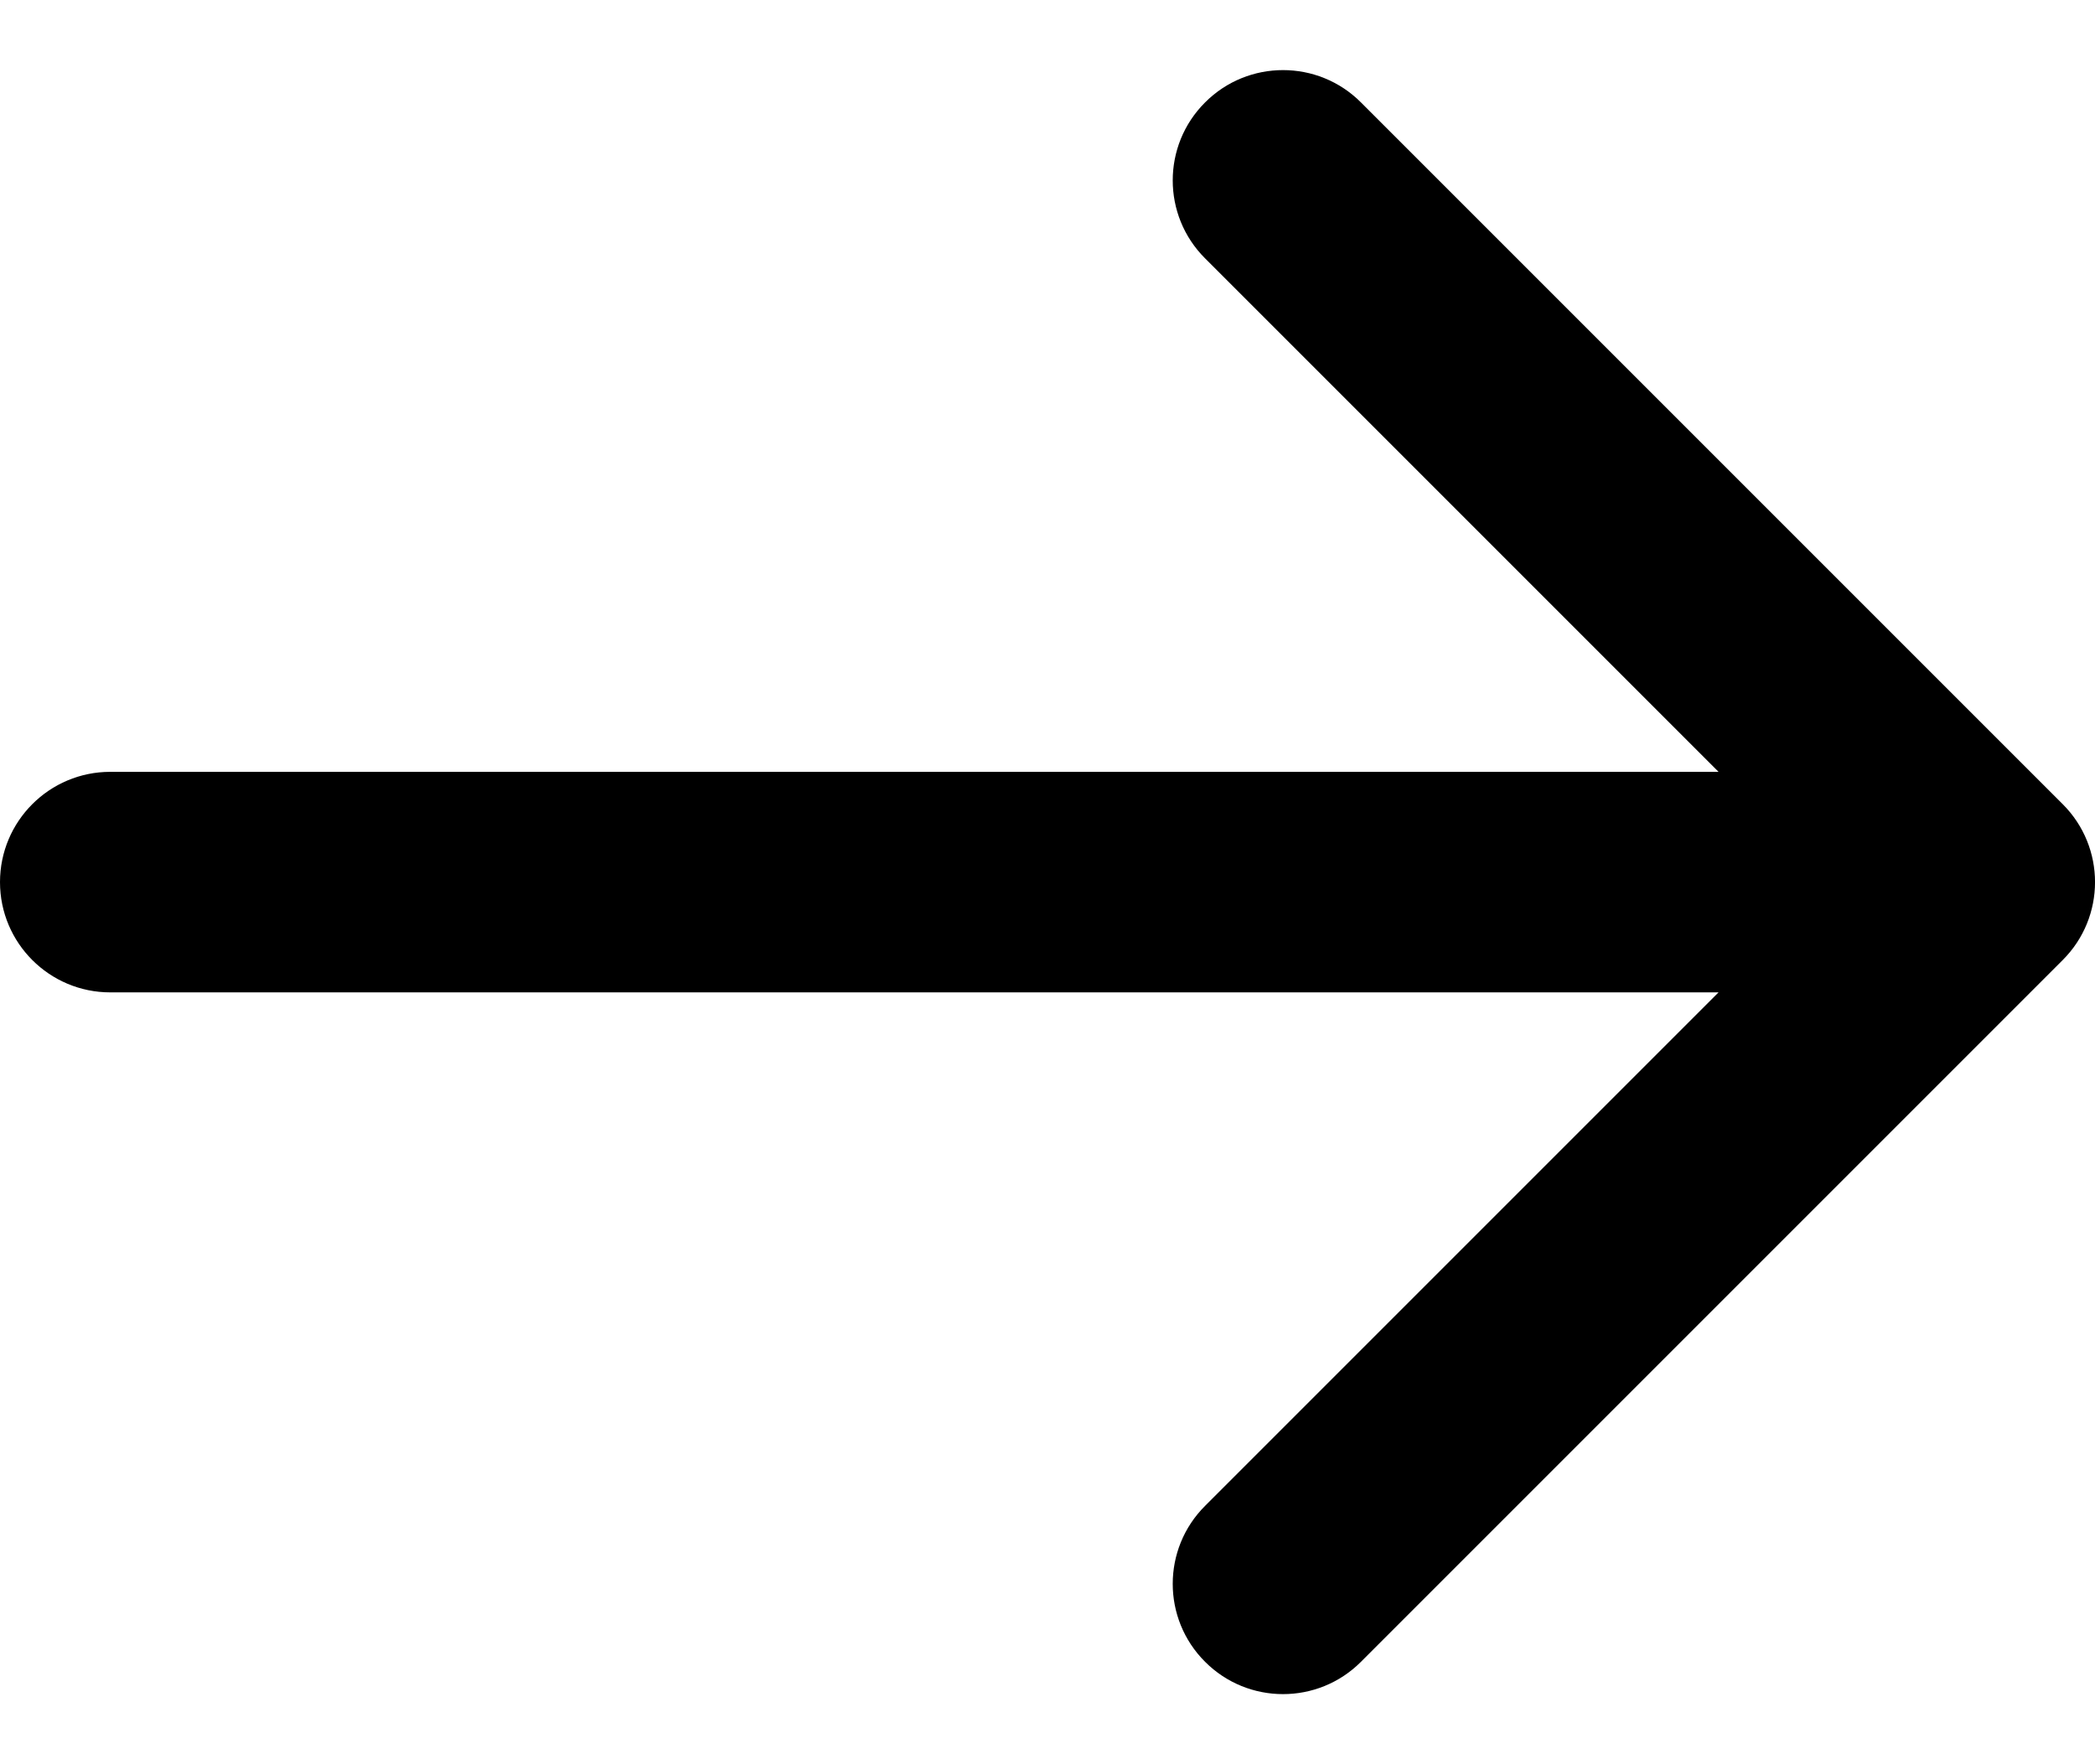 <?xml version="1.0" encoding="UTF-8"?> <svg xmlns="http://www.w3.org/2000/svg" width="19" height="16" viewBox="0 0 19 16" fill="none"> <path d="M1 7C0.448 7 0 7.448 0 8C0 8.552 0.448 9 1 9V7ZM18.707 8.707C19.098 8.317 19.098 7.683 18.707 7.293L12.343 0.929C11.953 0.538 11.319 0.538 10.929 0.929C10.538 1.319 10.538 1.953 10.929 2.343L16.586 8L10.929 13.657C10.538 14.047 10.538 14.681 10.929 15.071C11.319 15.462 11.953 15.462 12.343 15.071L18.707 8.707ZM1 9H18V7H1V9Z" fill="black"></path> </svg> 